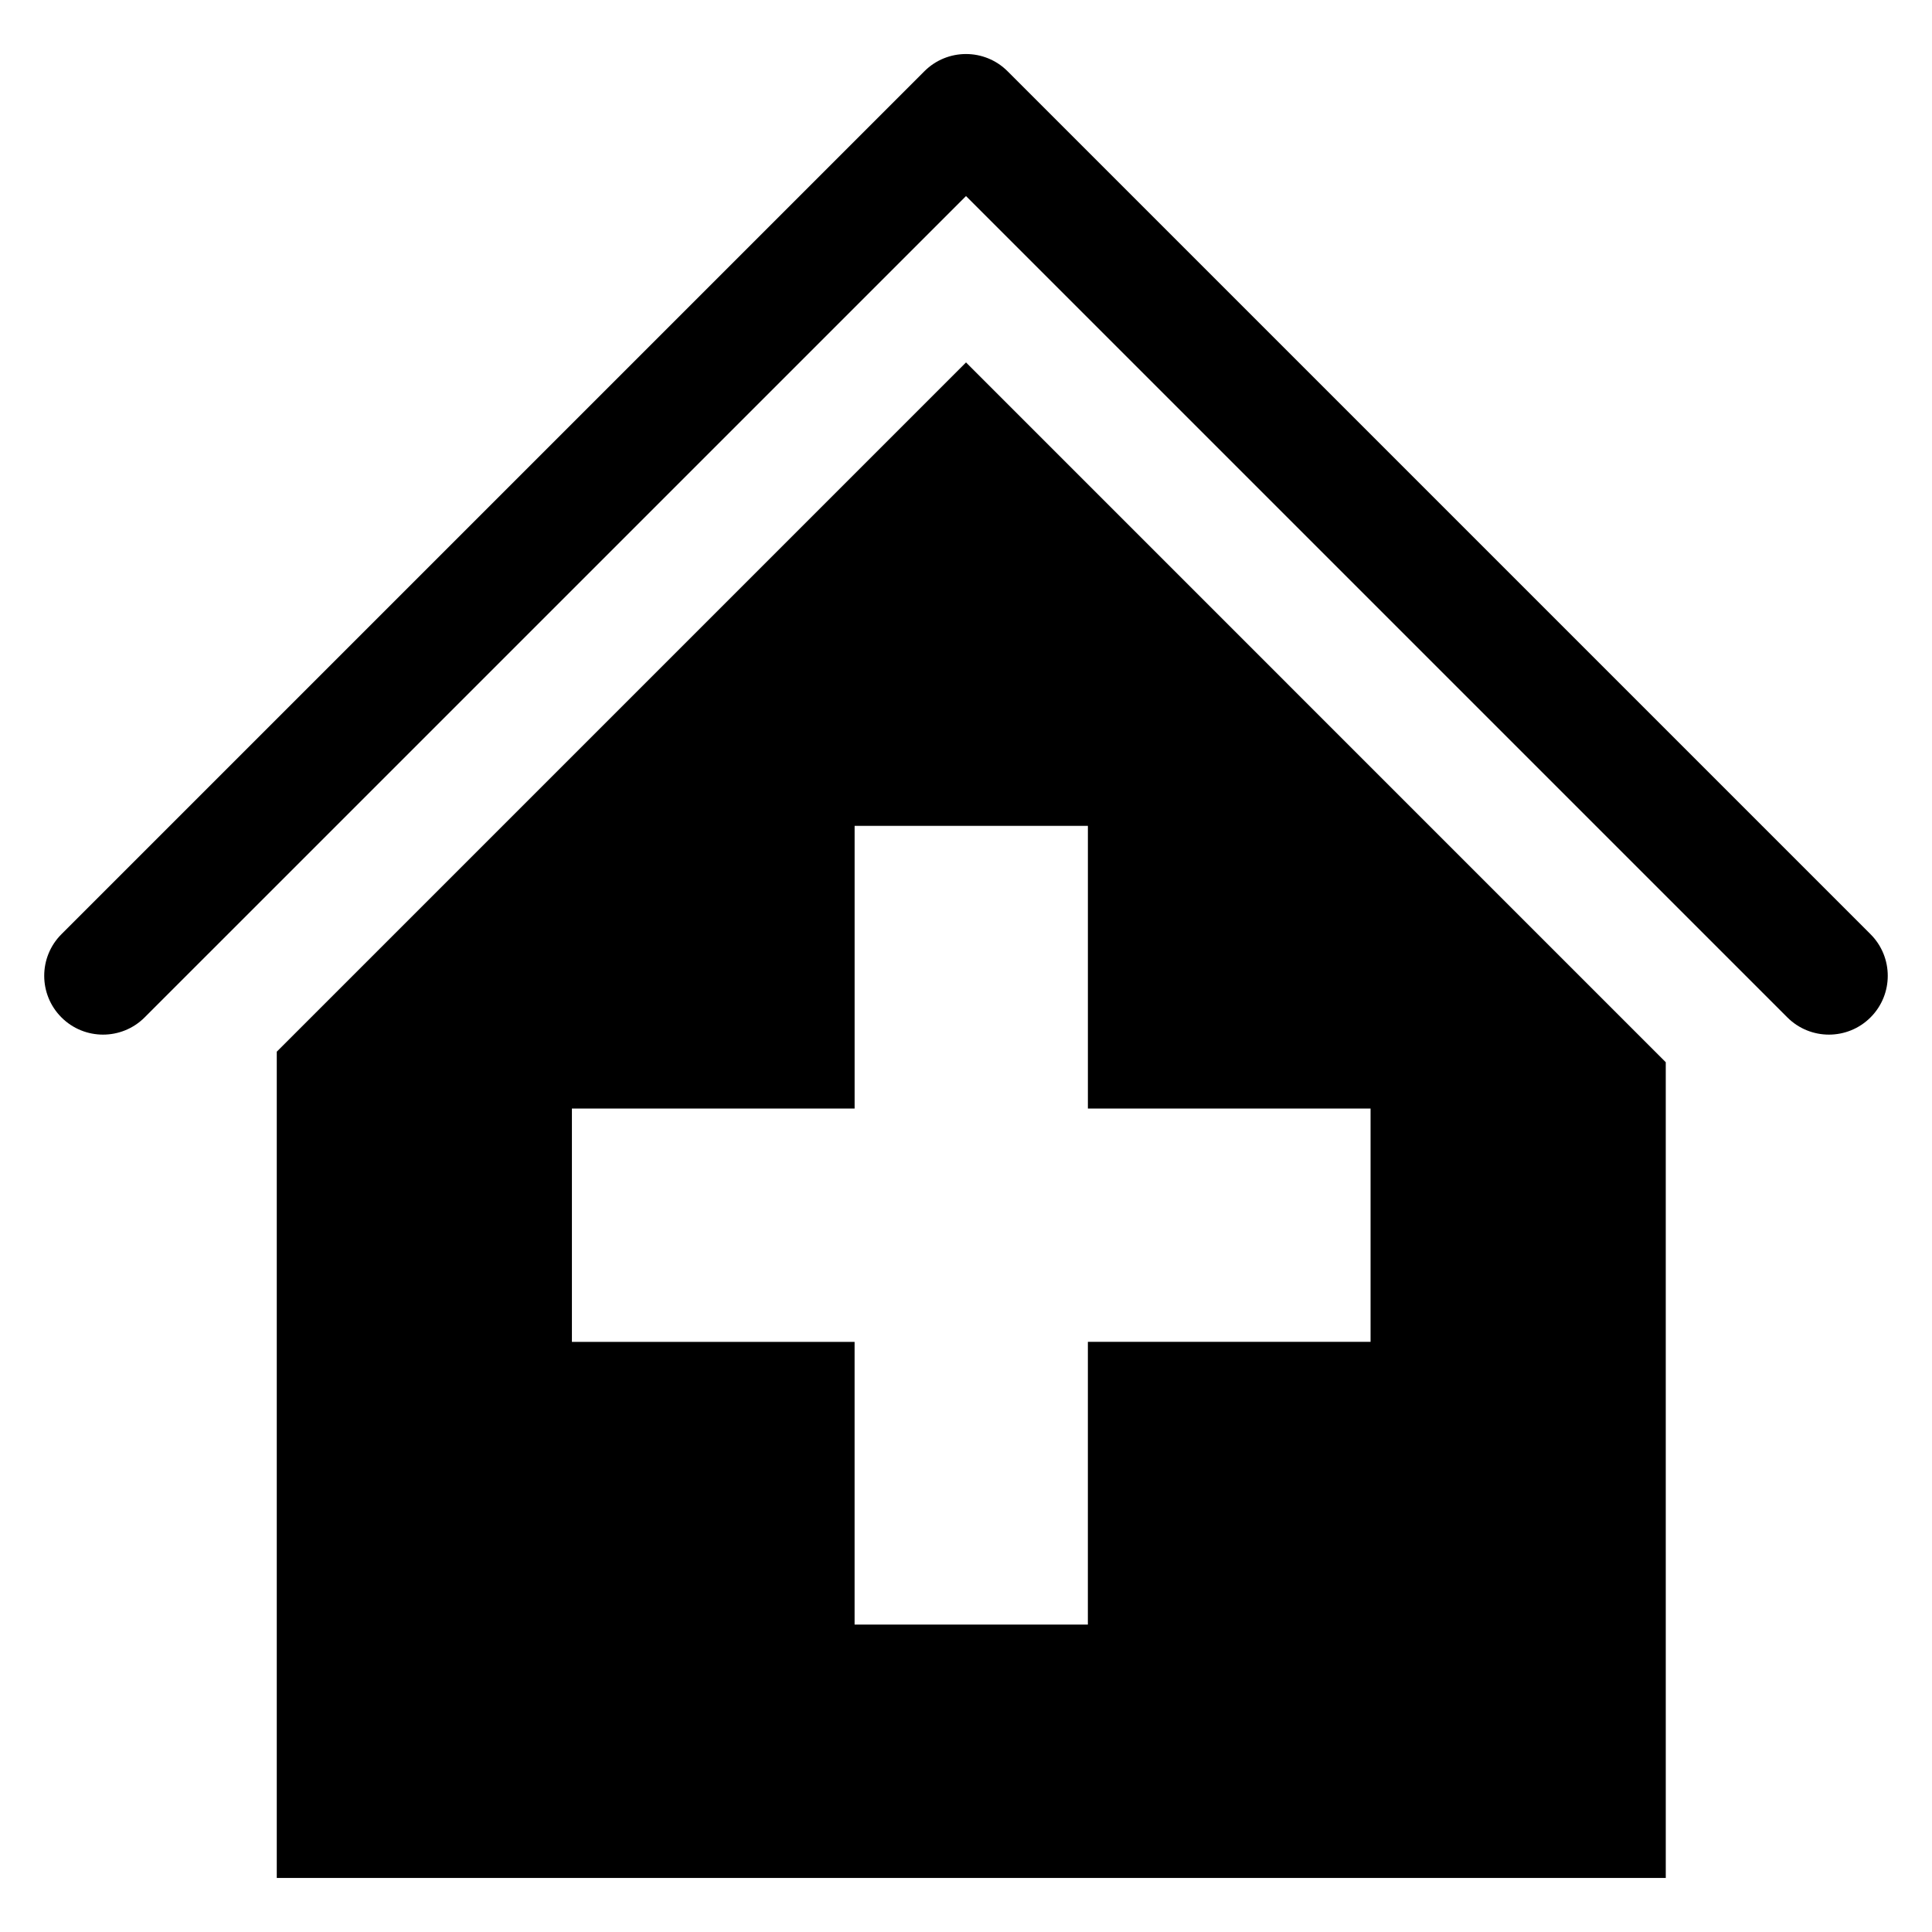 <?xml version="1.0" encoding="UTF-8"?>
<!-- Uploaded to: ICON Repo, www.svgrepo.com, Generator: ICON Repo Mixer Tools -->
<svg fill="#000000" width="800px" height="800px" version="1.1" viewBox="144 144 512 512" xmlns="http://www.w3.org/2000/svg">
 <path d="m182.33 413.62c-6.086 6.086-15.961 6.086-22.047 0-6.086-6.086-6.086-15.961 0-22.047l228.69-228.69c6.086-6.086 15.961-6.086 22.047 0l228.69 228.69c6.086 6.086 6.086 15.961 0 22.047-6.086 6.086-15.961 6.086-22.047 0l-217.66-217.66zm35.016 9.09v218.97h368.1l-0.004-216.18-185.44-185.45zm78.215 15.074v61.828h74.914v74.914h61.82l0.004-74.918h74.914v-61.824h-74.91v-74.918h-61.82v74.918z" fill-rule="evenodd"/>
</svg>